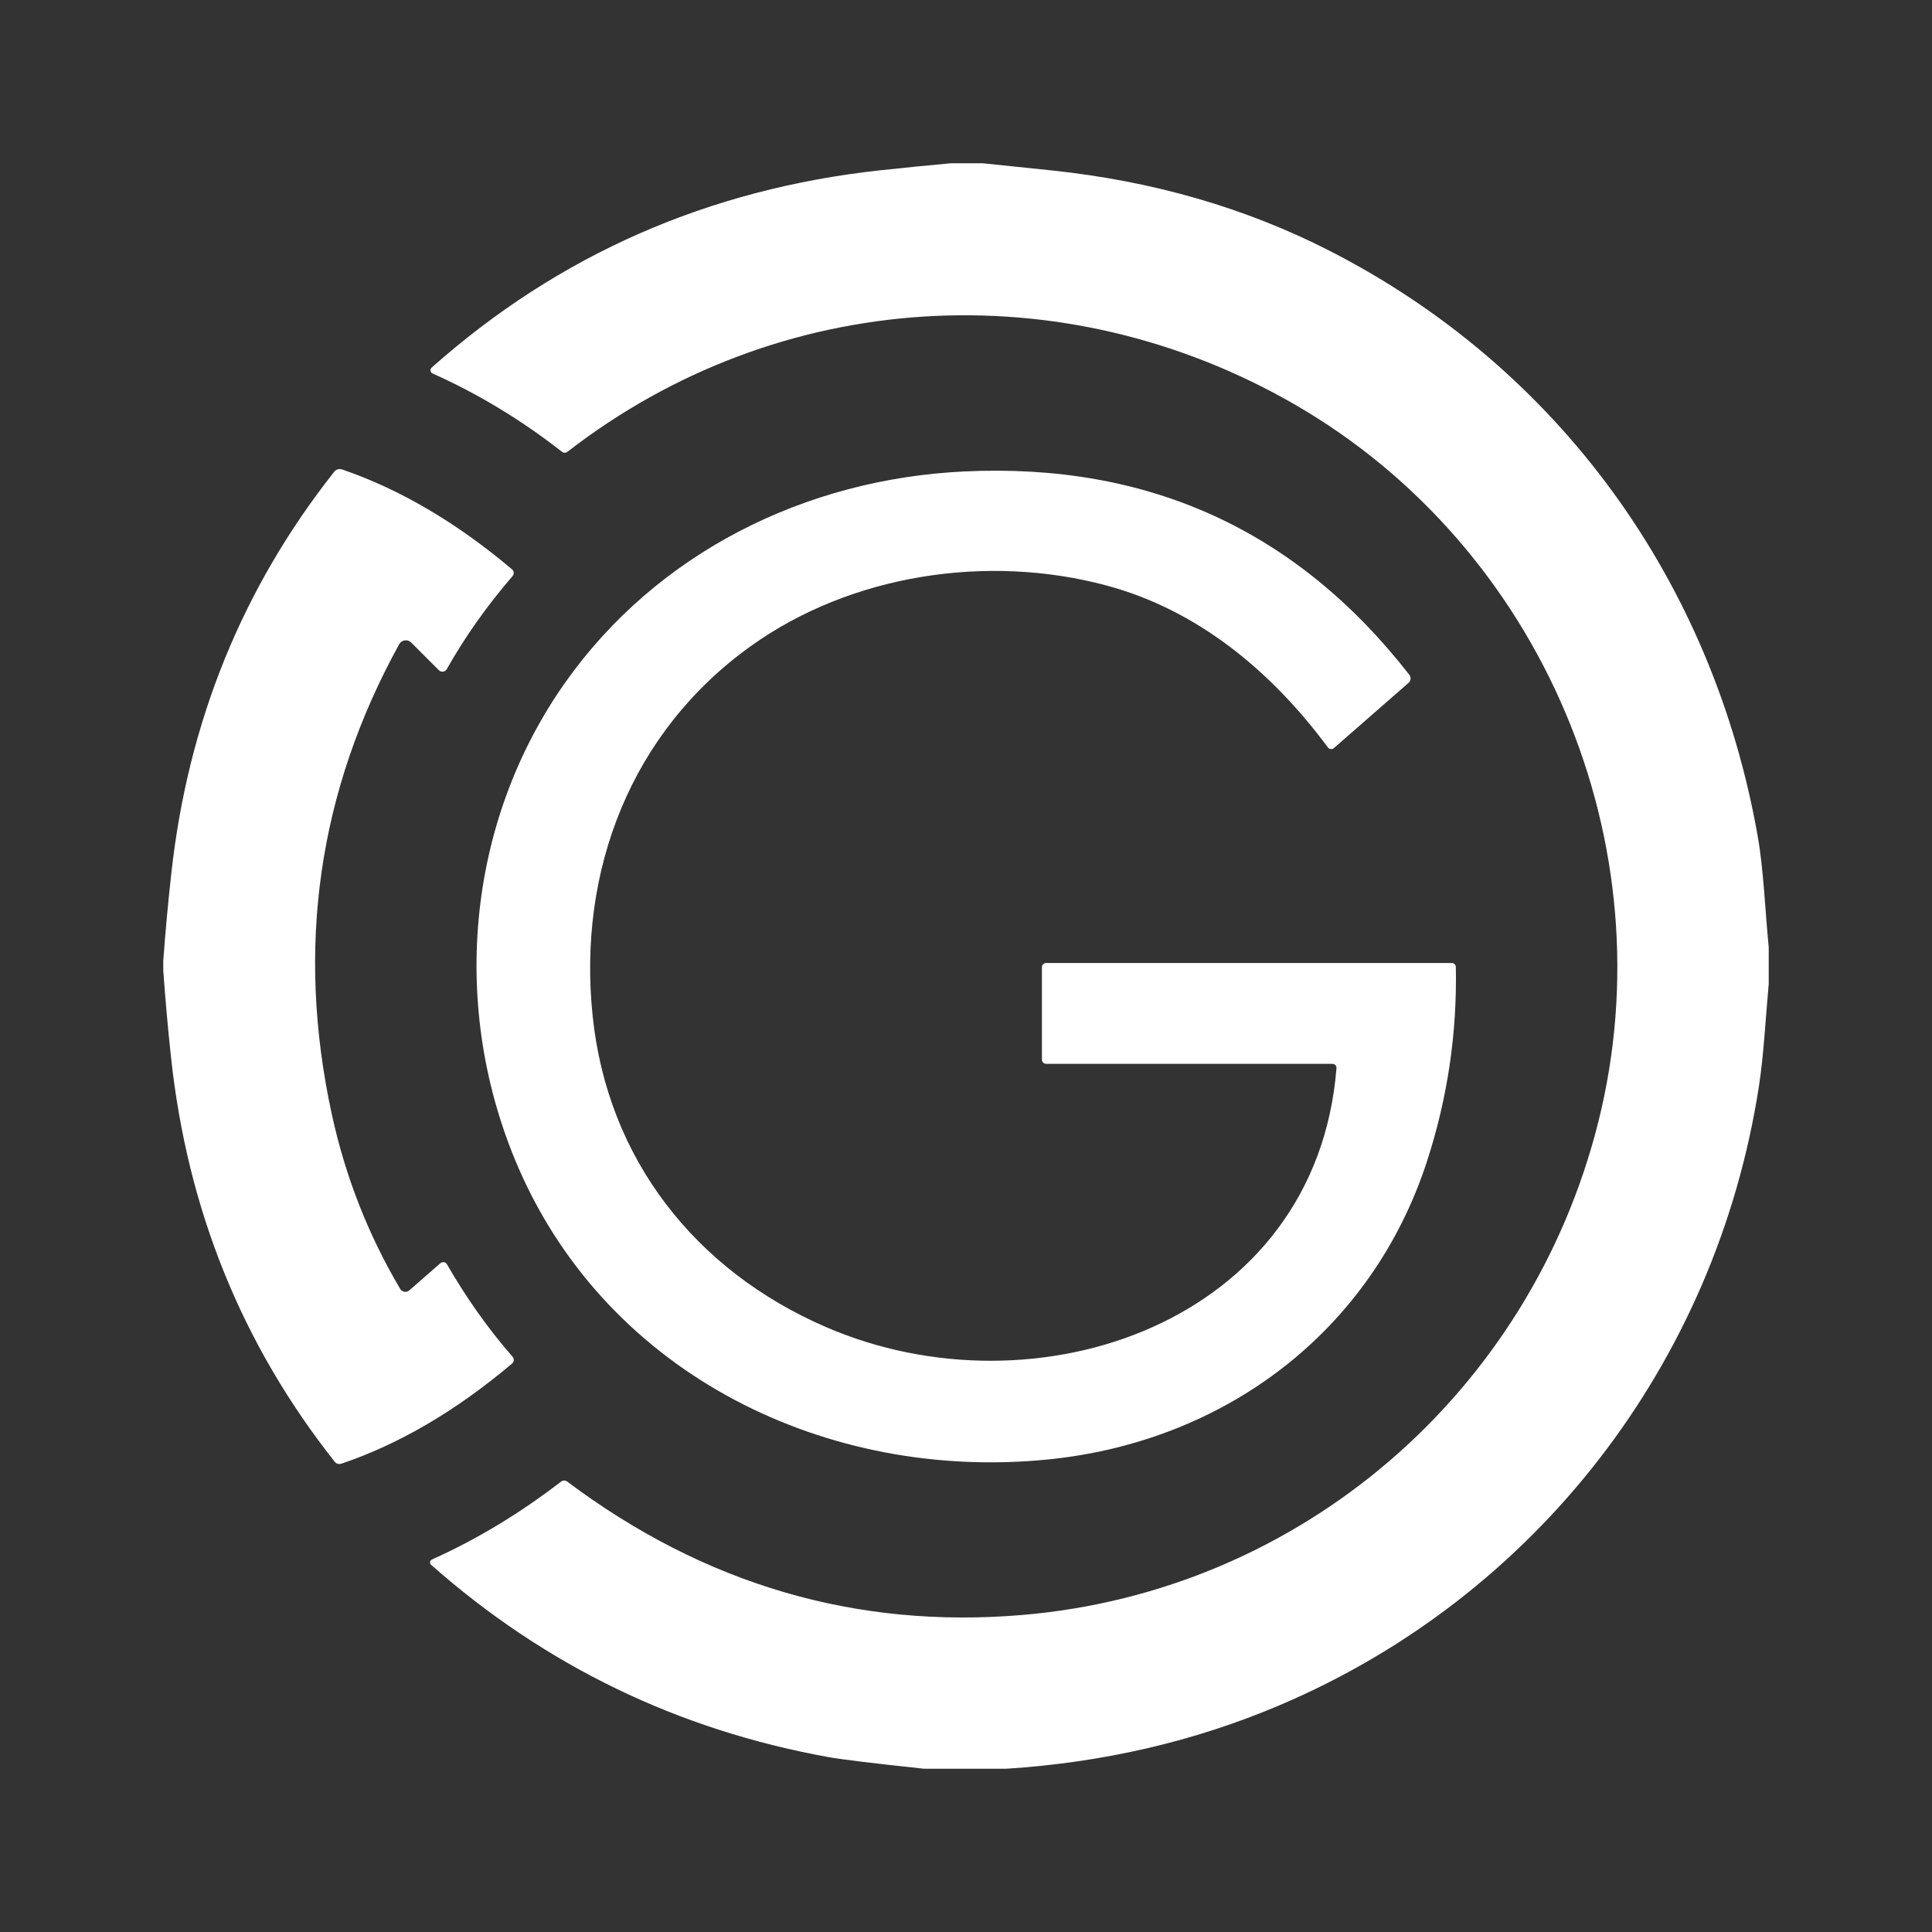 <svg width="142" height="142" viewBox="0 0 142 142" fill="none" xmlns="http://www.w3.org/2000/svg">
<rect x="0" y="0" width="142" height="142" fill="#333333" stroke="none"/>
<path d="M72.233 12C73.918 12.171 75.601 12.346 77.283 12.524C84.72 13.304 91.523 15.269 97.694 18.419C114.529 27.01 125.904 42.717 129.198 61.508C129.628 63.962 129.733 66.925 130 69.631V72.306C129.769 74.834 129.638 77.519 129.276 79.863C126.119 100.238 112.851 117.361 94.013 125.348C87.789 127.988 81.113 129.538 73.984 130H67.911C64.205 129.605 61.866 129.32 60.894 129.145C49.825 127.145 40.088 122.434 31.683 115.011C31.654 114.985 31.632 114.952 31.62 114.915C31.607 114.878 31.604 114.839 31.61 114.8C31.616 114.762 31.632 114.726 31.655 114.695C31.679 114.664 31.71 114.639 31.745 114.623C35.046 113.141 38.21 111.232 41.238 108.896C41.301 108.847 41.379 108.819 41.46 108.818C41.541 108.817 41.619 108.843 41.684 108.891C51.785 116.464 62.938 119.733 75.143 118.698C95.612 116.962 112.489 102.341 117.471 82.475C122.6 62.022 113.318 40.22 95.193 29.747C78.138 19.893 57.223 21.172 41.705 33.209C41.649 33.252 41.58 33.275 41.509 33.275C41.438 33.275 41.368 33.252 41.311 33.209C38.305 30.859 35.132 28.94 31.793 27.45C31.753 27.433 31.718 27.406 31.691 27.371C31.665 27.337 31.648 27.296 31.641 27.252C31.635 27.209 31.64 27.164 31.655 27.123C31.671 27.081 31.696 27.044 31.73 27.015C41.065 18.725 52.061 13.892 64.717 12.514C66.438 12.329 68.161 12.157 69.888 12H72.233Z" fill="white"/>
<path d="M12 71.325V70.622C12.157 68.455 12.357 66.292 12.598 64.135C13.829 53.034 17.818 43.213 24.566 34.672C24.633 34.588 24.725 34.526 24.828 34.496C24.932 34.466 25.041 34.469 25.143 34.504C29.398 35.962 33.563 38.411 37.64 41.851C37.709 41.91 37.751 41.993 37.758 42.084C37.765 42.174 37.736 42.264 37.677 42.334C35.771 44.55 34.158 46.834 32.836 49.183C32.808 49.232 32.769 49.274 32.723 49.305C32.676 49.337 32.623 49.357 32.567 49.365C32.511 49.372 32.455 49.367 32.401 49.349C32.348 49.331 32.299 49.301 32.259 49.262L30.224 47.227C30.164 47.165 30.09 47.119 30.008 47.091C29.925 47.063 29.838 47.055 29.752 47.067C29.666 47.08 29.584 47.112 29.512 47.161C29.44 47.211 29.381 47.276 29.338 47.353C23.387 58.156 21.735 69.663 24.382 81.872C25.375 86.452 27.052 90.738 29.412 94.731C29.445 94.787 29.49 94.835 29.544 94.872C29.598 94.909 29.659 94.933 29.723 94.944C29.787 94.954 29.853 94.95 29.915 94.933C29.977 94.915 30.034 94.884 30.083 94.841L32.369 92.843C32.406 92.813 32.448 92.79 32.493 92.778C32.539 92.766 32.586 92.763 32.632 92.772C32.678 92.78 32.722 92.798 32.76 92.825C32.798 92.851 32.829 92.886 32.852 92.927C34.289 95.42 35.897 97.686 37.677 99.724C37.707 99.759 37.73 99.8 37.744 99.844C37.758 99.888 37.764 99.934 37.761 99.98C37.757 100.025 37.745 100.07 37.724 100.111C37.703 100.151 37.675 100.187 37.64 100.217C33.532 103.685 29.349 106.14 25.09 107.58C25.003 107.609 24.91 107.611 24.823 107.586C24.736 107.56 24.659 107.509 24.602 107.438C17.774 98.806 13.762 88.884 12.566 77.671C12.339 75.559 12.15 73.444 12 71.325Z" fill="white"/>
<path d="M107.003 71.073C107.098 75.954 106.391 80.713 104.884 85.349C100.82 97.852 90.037 105.97 77.01 107.271C60.863 108.886 44.773 101.119 38.128 85.884C33.057 74.252 34.2 60.558 41.547 50.159C48.281 40.64 59.169 35.207 70.869 34.651C84.417 34.004 95.322 38.986 103.584 49.597C103.652 49.686 103.684 49.796 103.673 49.907C103.662 50.017 103.61 50.118 103.526 50.19L98.04 54.983C98.009 55.011 97.972 55.031 97.932 55.043C97.892 55.056 97.85 55.059 97.808 55.054C97.766 55.049 97.725 55.036 97.689 55.015C97.652 54.993 97.62 54.965 97.595 54.931C93.452 49.335 88.018 44.82 81.3 43.026C72.563 40.687 62.541 42.218 55.188 47.484C46.409 53.767 42.434 63.957 43.561 74.697C44.657 85.171 51.082 93.368 60.695 97.532C76.129 104.224 96.735 97.228 98.229 78.515C98.233 78.474 98.228 78.432 98.215 78.393C98.201 78.353 98.18 78.317 98.152 78.287C98.123 78.256 98.089 78.232 98.051 78.215C98.013 78.198 97.972 78.19 97.93 78.19H76.895C76.811 78.19 76.731 78.157 76.672 78.1C76.613 78.041 76.58 77.963 76.58 77.881V71.084C76.58 71.003 76.613 70.926 76.671 70.869C76.729 70.812 76.808 70.78 76.89 70.78H106.699C106.779 70.78 106.855 70.811 106.912 70.865C106.969 70.92 107.002 70.995 107.003 71.073Z" fill="white"/>
</svg>
